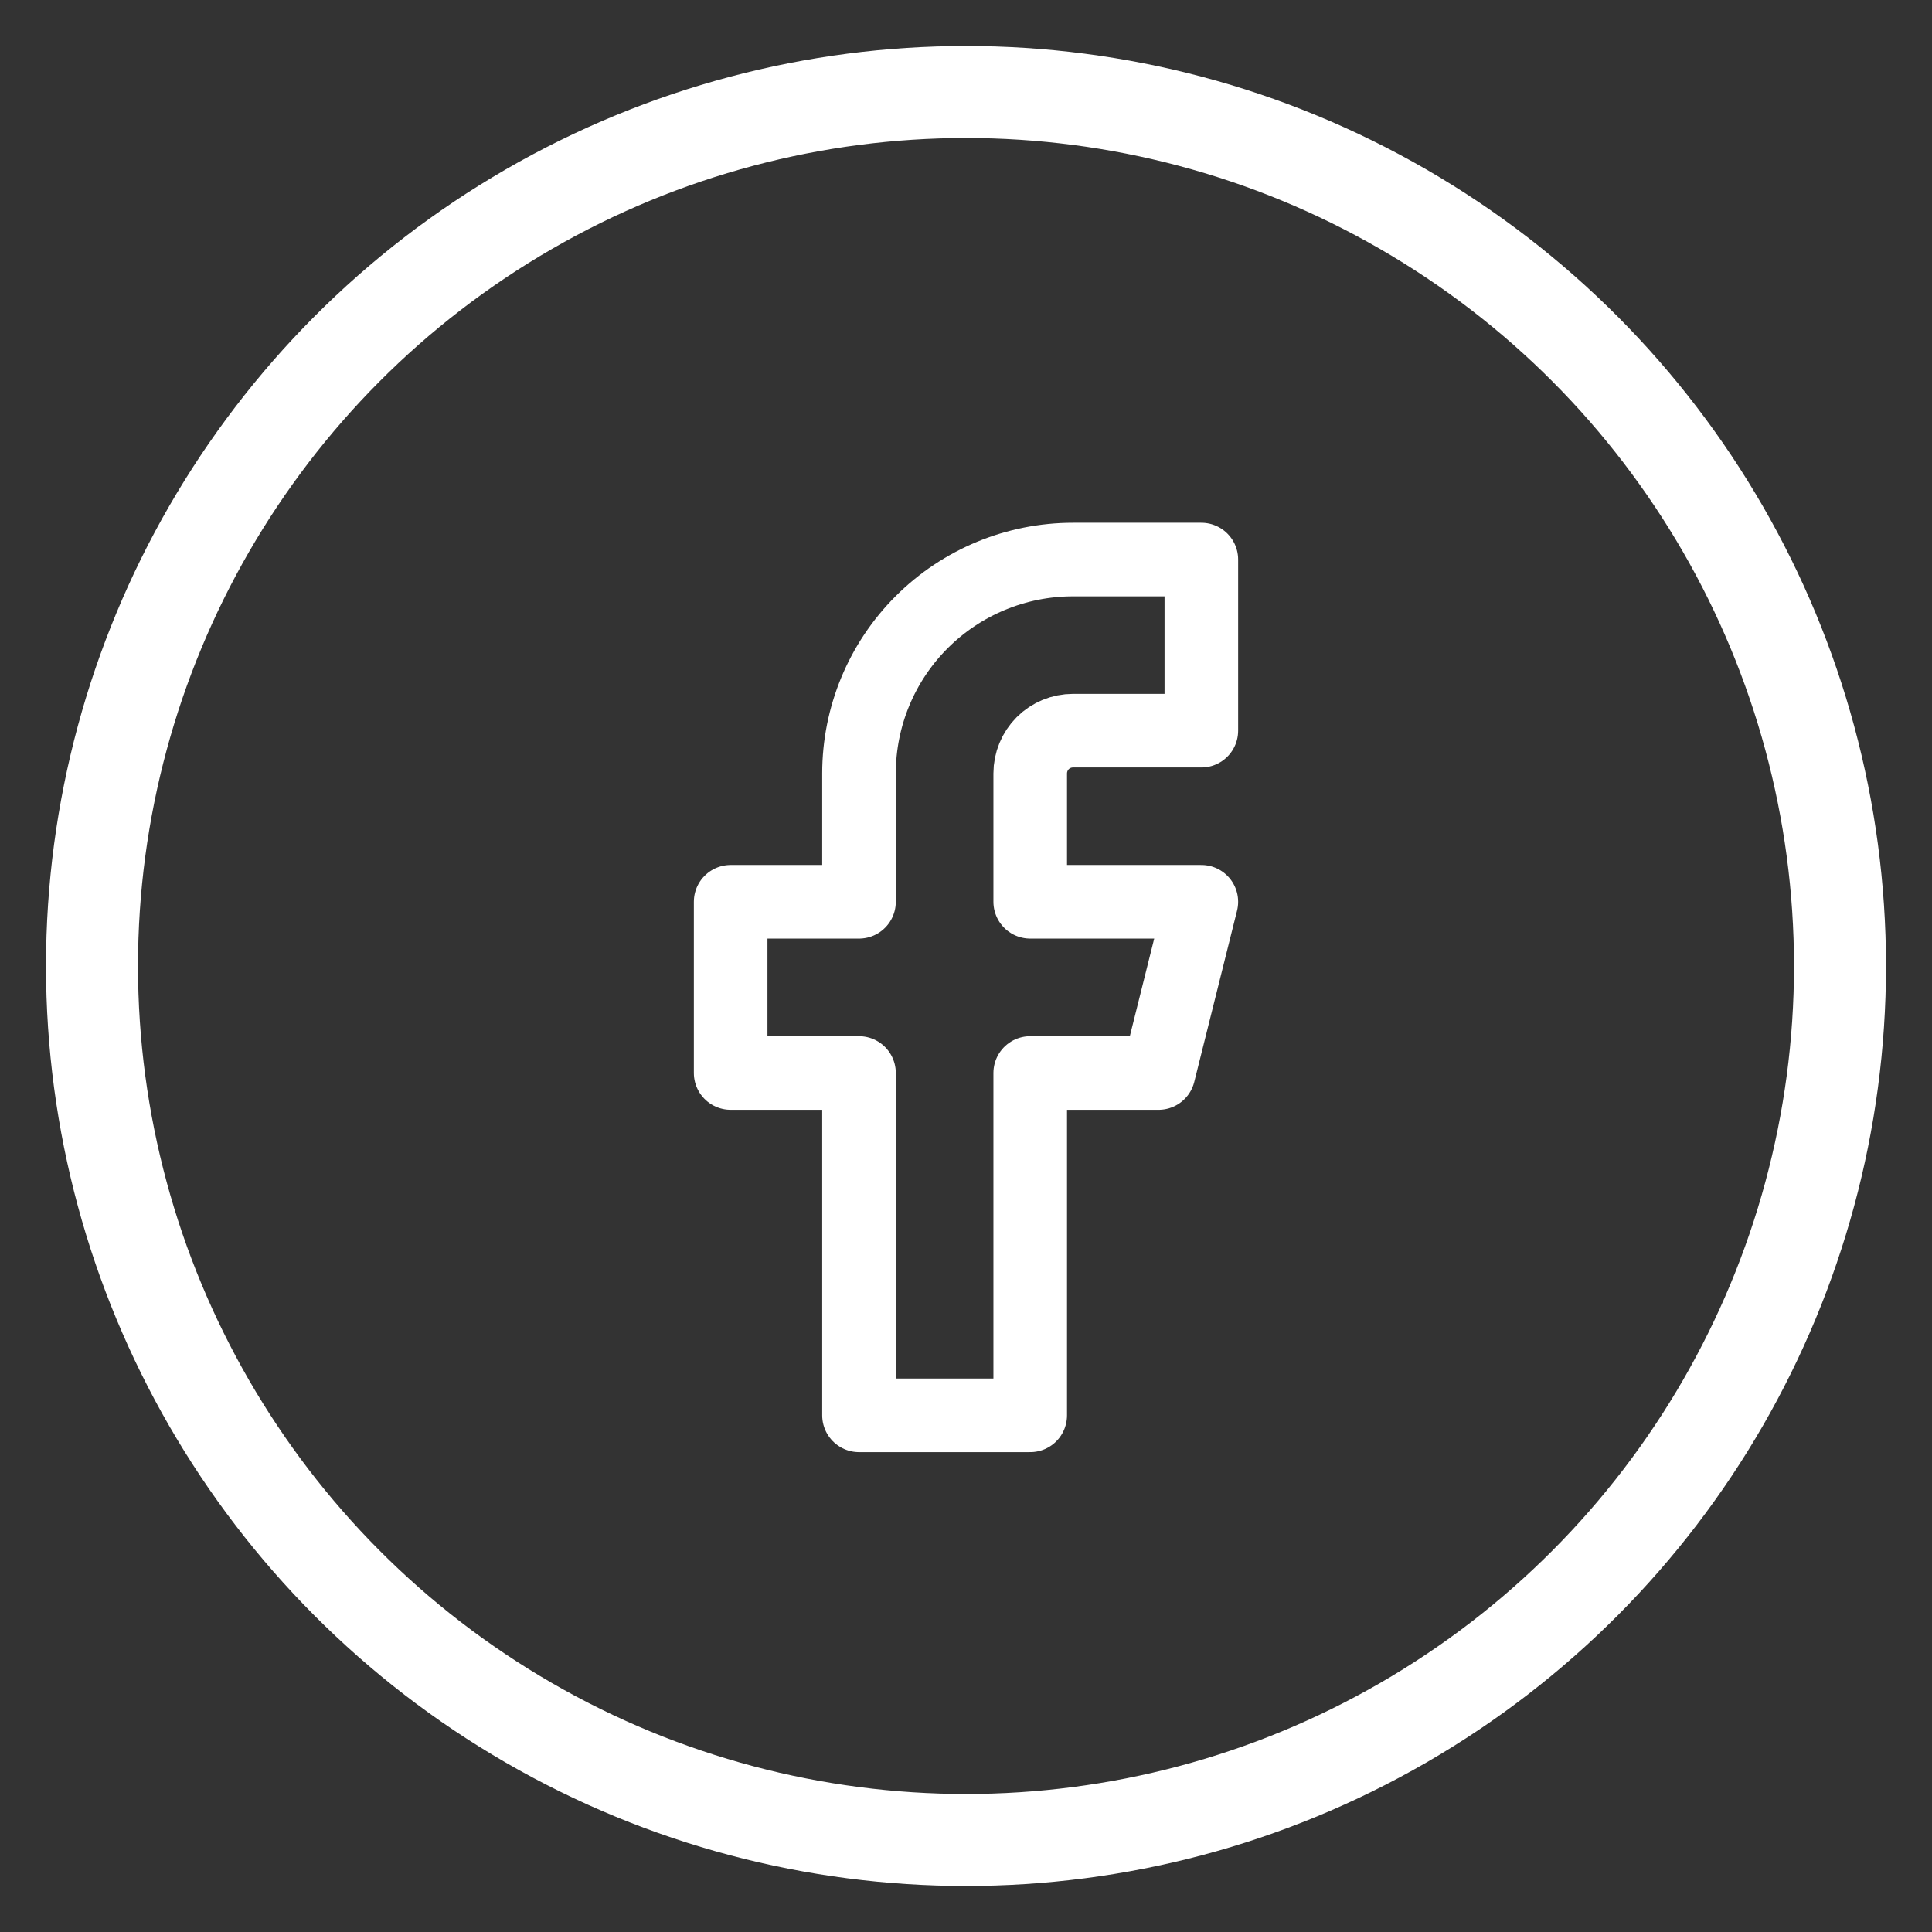 <?xml version="1.0" encoding="UTF-8"?> <svg xmlns="http://www.w3.org/2000/svg" width="21" height="21" viewBox="0 0 21 21" fill="none"><rect x="0" y="0" width="21" height="21" fill="#333333" stroke="none"/><circle cx="10.5" cy="10.5" r="9.5" stroke="white"></circle><g clip-path="url(#clip0_1648_5044)"><path d="M13.058 6.082H11.663C11.046 6.082 10.454 6.327 10.018 6.763C9.582 7.199 9.337 7.79 9.337 8.407V9.802H7.942V11.663H9.337V15.384H11.198V11.663H12.593L13.058 9.802H11.198V8.407C11.198 8.284 11.247 8.165 11.334 8.078C11.421 7.991 11.54 7.942 11.663 7.942H13.058V6.082Z" stroke="white" stroke-width="0.8" stroke-linecap="round" stroke-linejoin="round"></path></g><defs><clipPath id="clip0_1648_5044"><rect width="11.163" height="11.163" fill="white" transform="translate(4.686 5.151)"></rect></clipPath></defs></svg> 